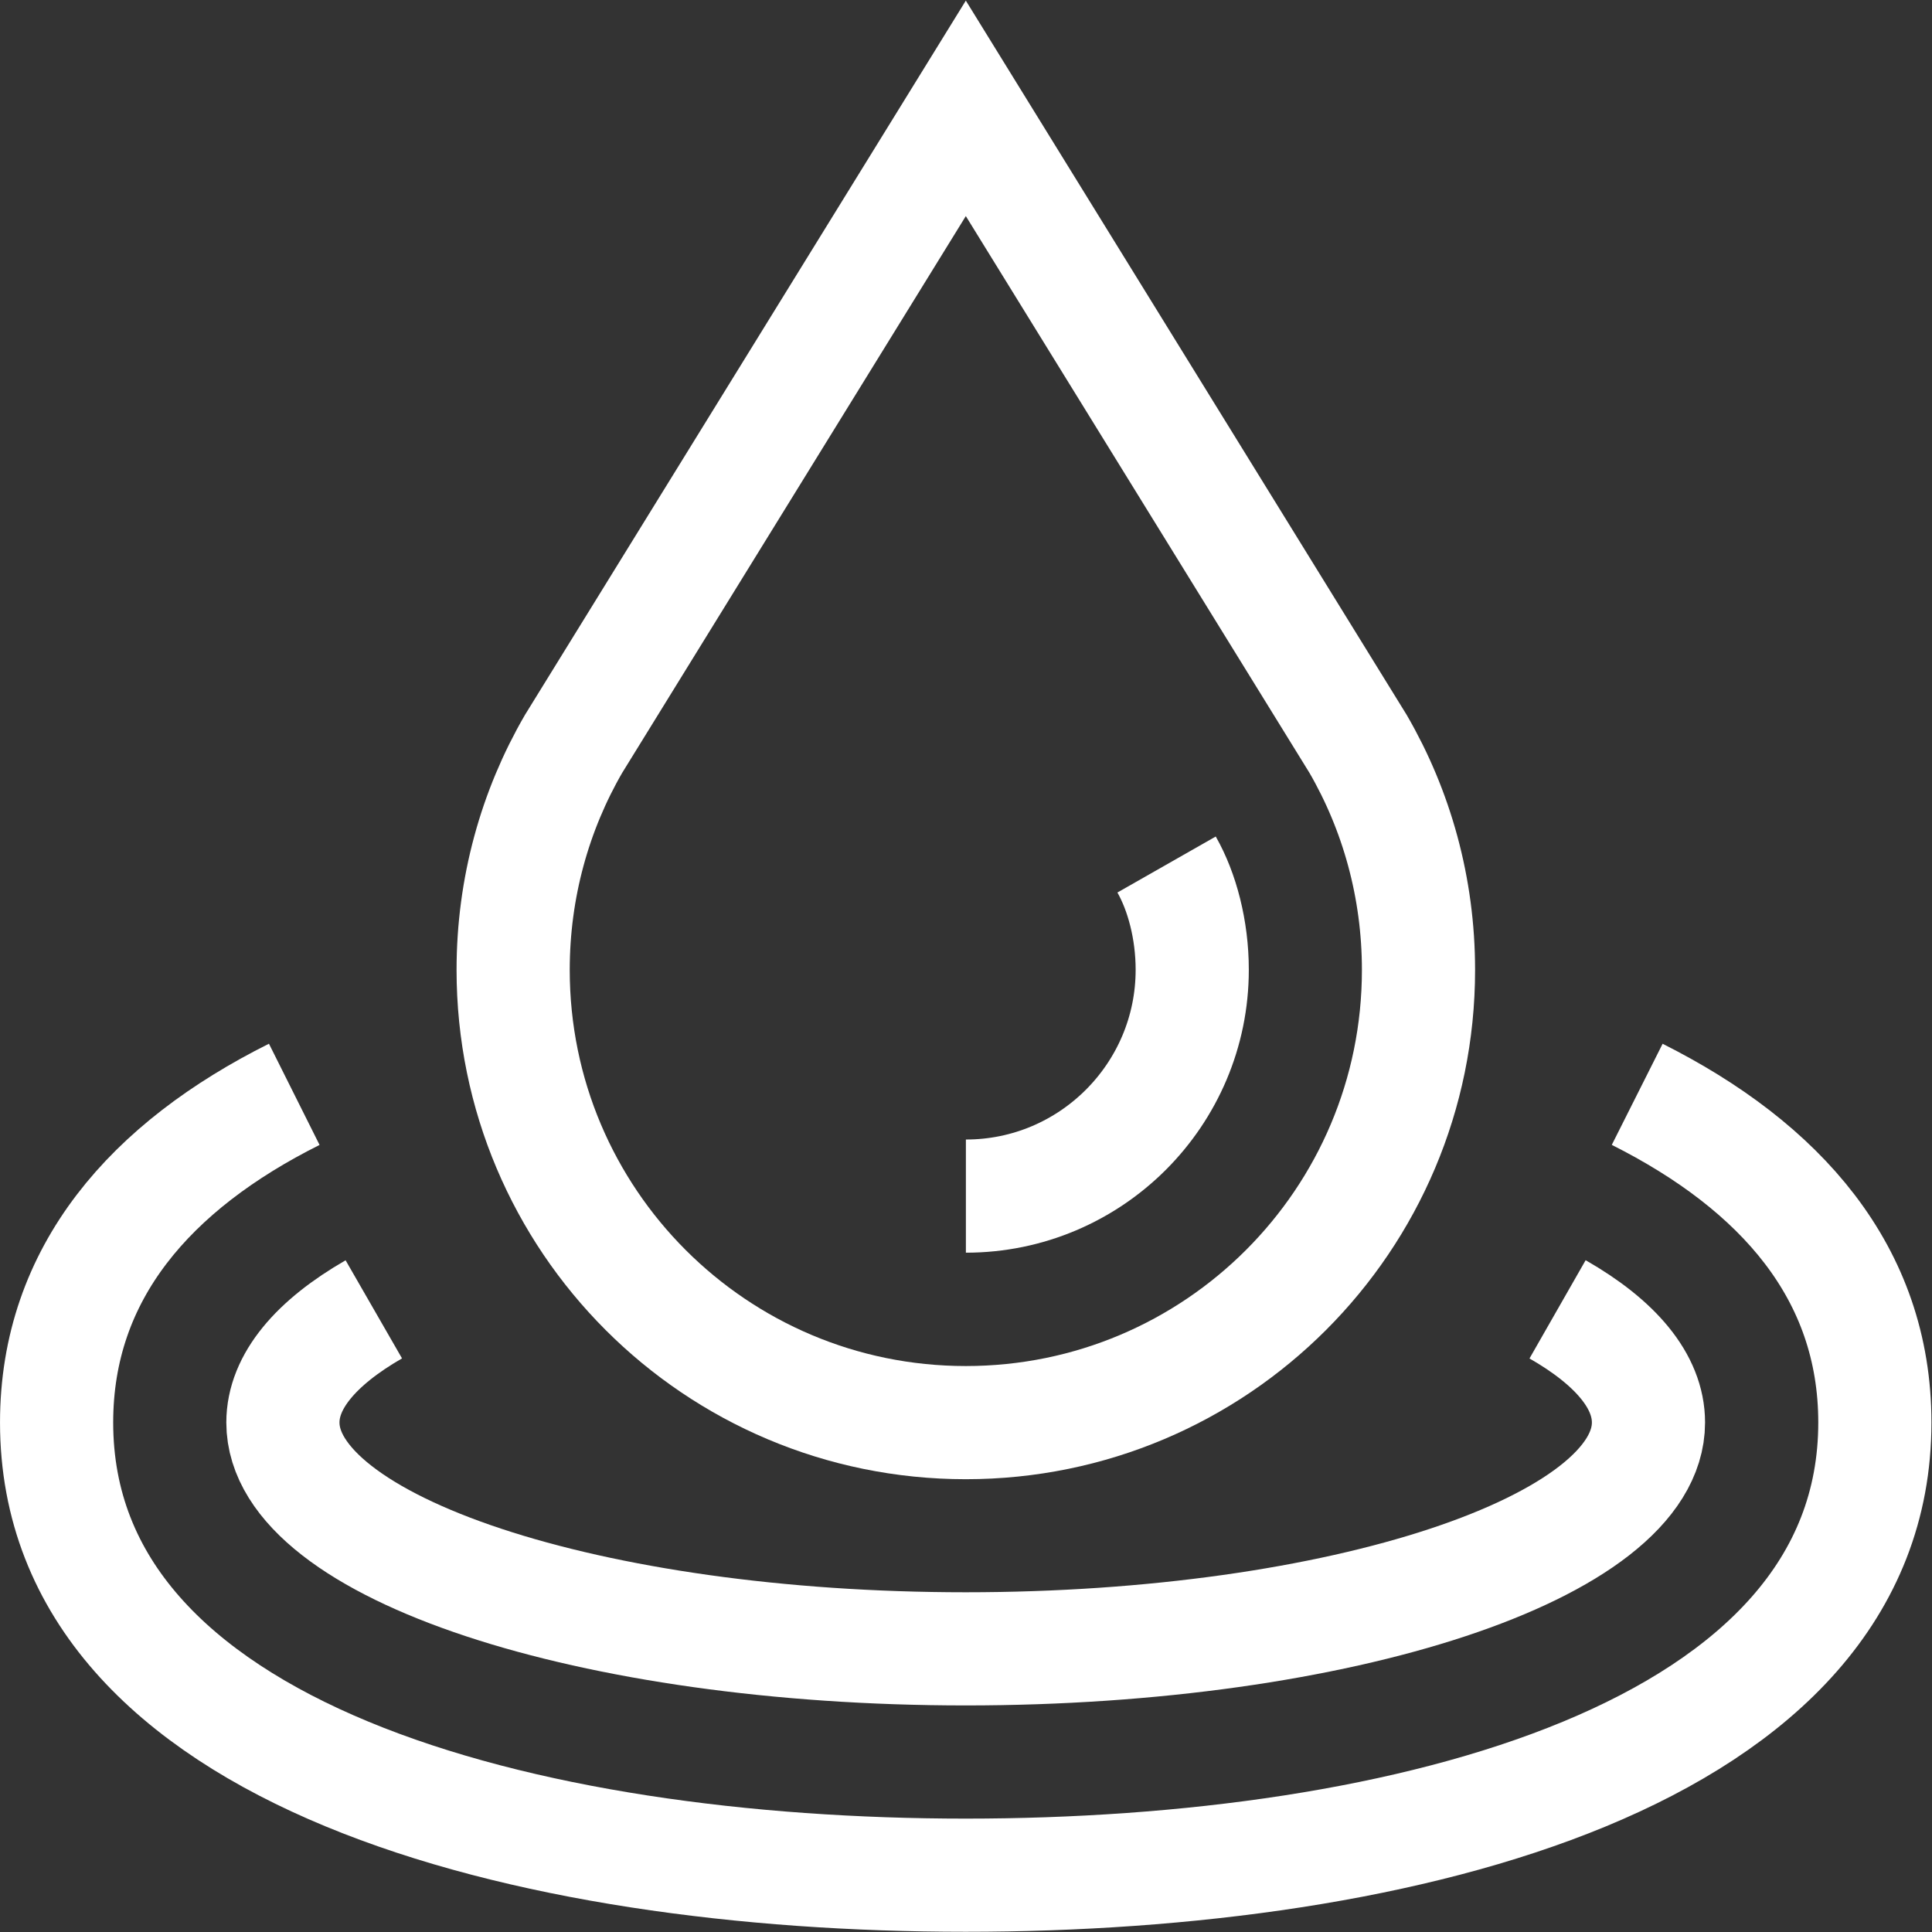 <?xml version="1.0" encoding="UTF-8"?> <svg xmlns:svg="http://www.w3.org/2000/svg" xmlns="http://www.w3.org/2000/svg" xmlns:xlink="http://www.w3.org/1999/xlink" version="1.1" id="svg153" x="0px" y="0px" viewBox="-158 159.3 682.7 682.7" style="enable-background:new -158 159.3 682.7 682.7;" xml:space="preserve"><rect x="-158" y="159.3" width="682.7" height="682.7" fill="#333333" stroke="none"/> <style type="text/css"> .st0{fill:none;stroke:#FFFFFF;stroke-width:30;stroke-miterlimit:10;} </style> <g id="g159" transform="matrix(1.333,0,0,-1.333,0,682.667)"> <g id="g161"> <g> <g id="g163"> <g id="g169" transform="translate(256,135)"> <path id="path171" class="st0" d="M-118.5-119.5c-66.3,0-120,53.7-120,120c0,21.8,5.8,42.3,16,59.9l104,168.5l104-168.5 c10.2-17.6,16-38.1,16-59.9C1.5-65.8-52.2-119.5-118.5-119.5z"></path> </g> <g id="g173" transform="translate(433.975,222.029)"> <path id="path175" class="st0" d="M-118.5-119.5c38-19.1,63-47.3,63-87c0-88.5-125-120-241-120c-116,0-241,31.5-241,120 c0,39.7,25,68,63,87"></path> </g> <g id="g177" transform="translate(412.864,165.031)"> <path id="path179" class="st0" d="M-118.5-119.5c15.4-8.8,24.1-19.1,24.1-30c0-33.1-81.6-60-181-60s-181,26.9-181,60 c0,10.9,8.8,21.2,24.1,30"></path> </g> <g id="g181" transform="translate(309.218,282.949)"> <path id="path183" class="st0" d="M-118.5-119.5c4.1-7.2,6.8-17.3,6.8-27.9c0-33.1-26.9-60-60-60"></path> </g> </g> </g> </g> </g> </svg> 